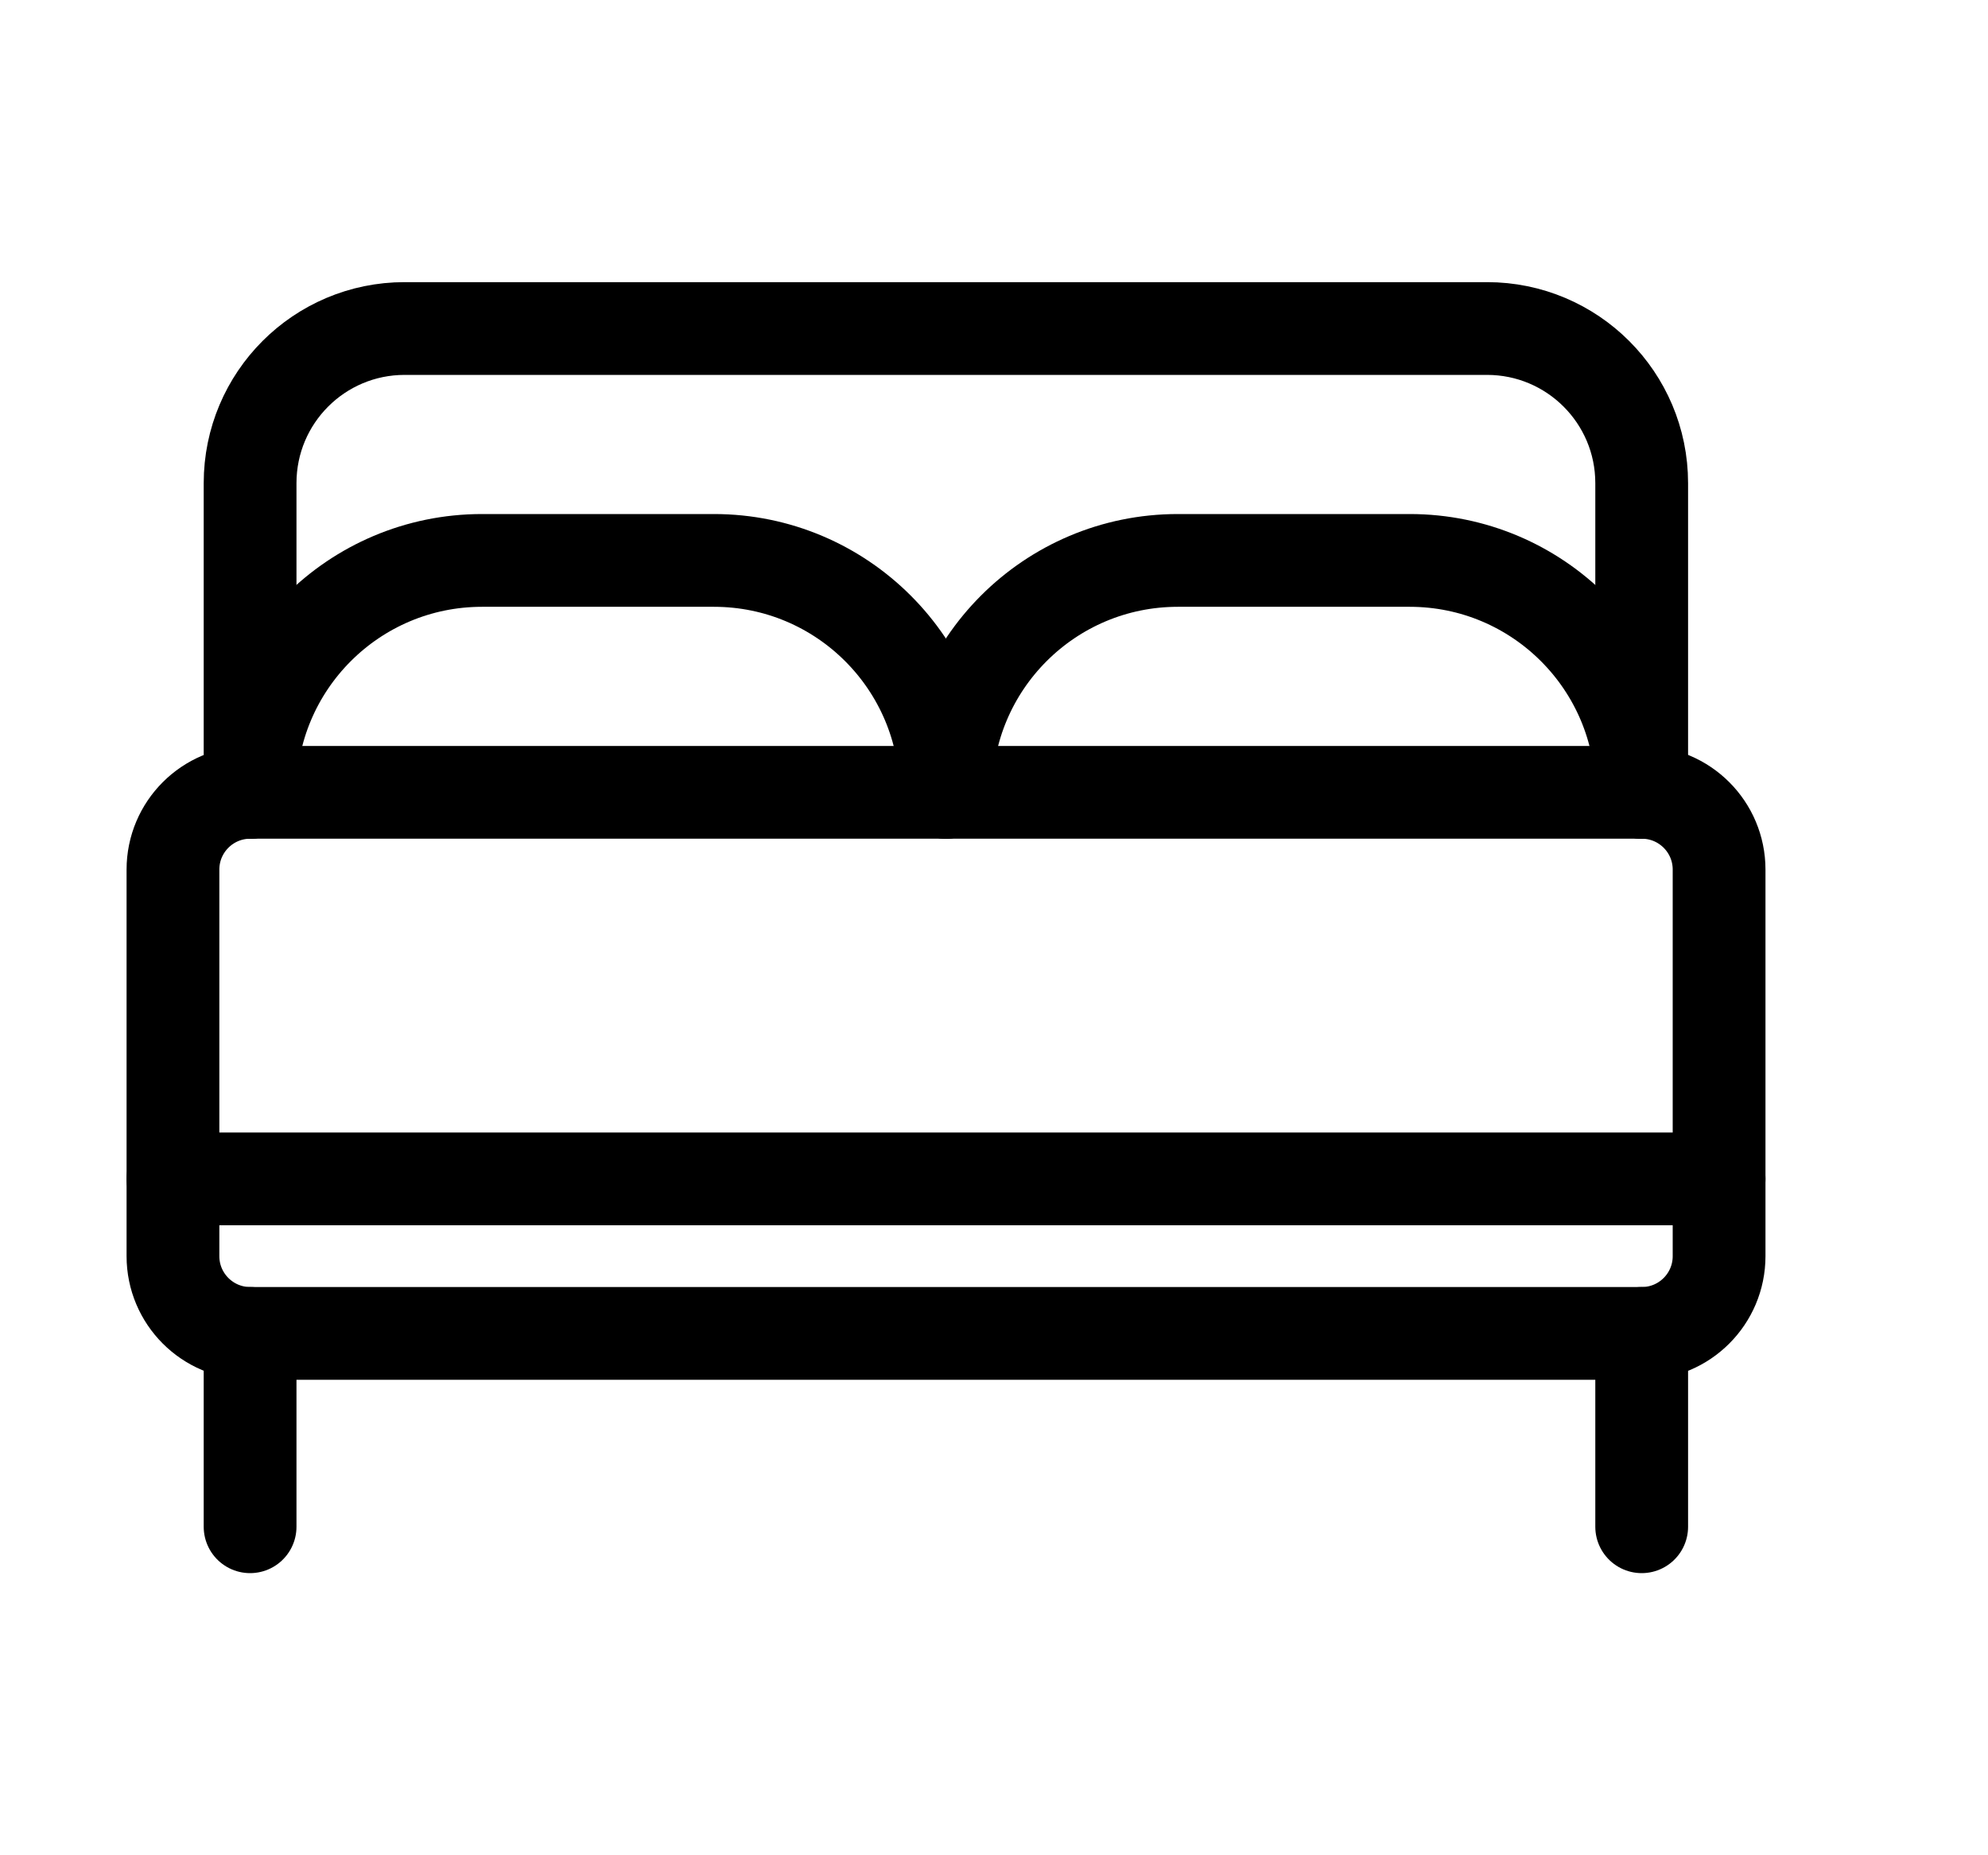 <svg width="15" height="14" viewBox="0 0 15 14" fill="none" xmlns="http://www.w3.org/2000/svg">
<path fill-rule="evenodd" clip-rule="evenodd" d="M1.888 5.979H12.388C12.71 5.979 12.971 6.24 12.971 6.562V8.896H1.305V6.562C1.305 6.24 1.566 5.979 1.888 5.979Z" stroke="black" stroke-width="0.7" stroke-linecap="round" stroke-linejoin="round"/>
<path d="M12.971 8.896V9.479C12.971 9.801 12.71 10.062 12.388 10.062H1.888C1.566 10.062 1.305 9.801 1.305 9.479V8.896" stroke="black" stroke-width="0.7" stroke-linecap="round" stroke-linejoin="round"/>
<path d="M1.887 10.062V11.521" stroke="black" stroke-width="0.7" stroke-linecap="round" stroke-linejoin="round"/>
<path d="M12.387 10.062V11.521" stroke="black" stroke-width="0.7" stroke-linecap="round" stroke-linejoin="round"/>
<path d="M1.887 5.979V3.646C1.887 3.001 2.409 2.479 3.053 2.479H11.22C11.864 2.479 12.387 3.001 12.387 3.646V5.979" stroke="black" stroke-width="0.7" stroke-linecap="round" stroke-linejoin="round"/>
<path d="M1.887 5.979C1.887 5.013 2.67 4.229 3.637 4.229H5.387C6.353 4.229 7.137 5.013 7.137 5.979" stroke="black" stroke-width="0.7" stroke-linecap="round" stroke-linejoin="round"/>
<path d="M7.137 5.979C7.137 5.013 7.92 4.229 8.887 4.229H10.637C11.603 4.229 12.387 5.013 12.387 5.979" stroke="black" stroke-width="0.7" stroke-linecap="round" stroke-linejoin="round"/>
</svg>

